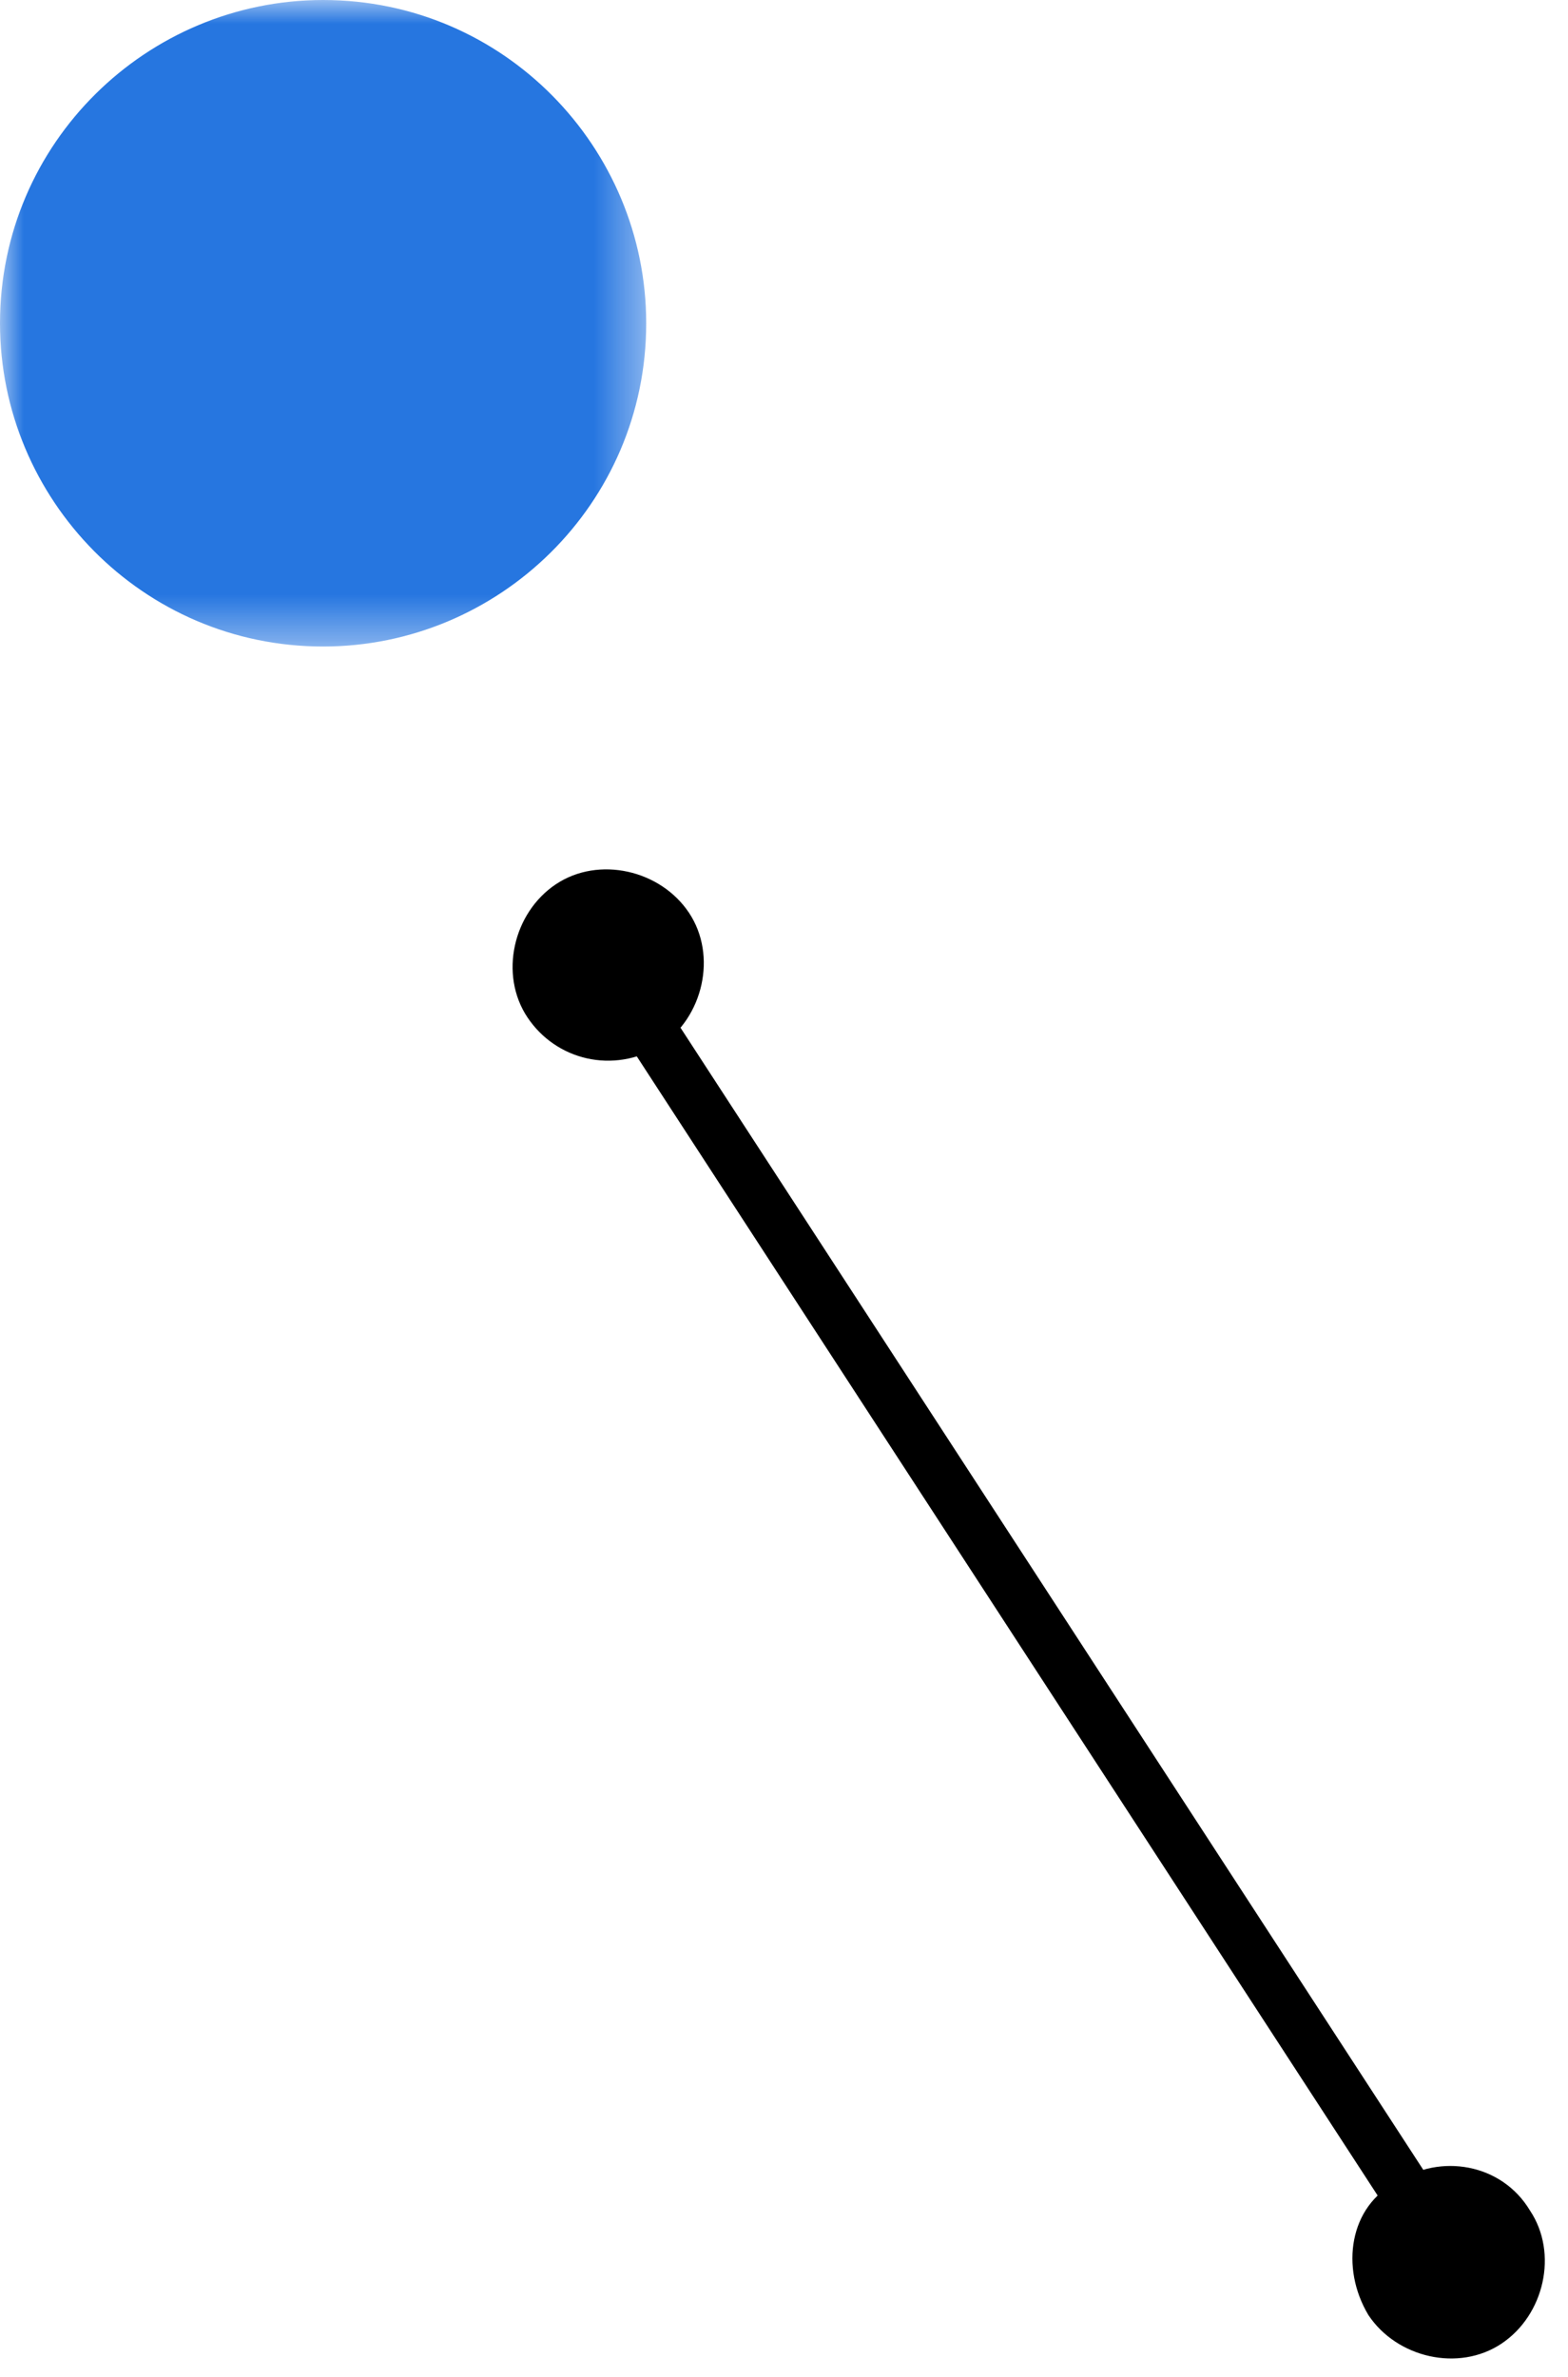 <svg xmlns="http://www.w3.org/2000/svg" width="33" height="50" viewBox="0 0 33 50" fill="none"><g opacity="0.85"><mask id="mask0_113_3663" style="mask-type:luminance" maskUnits="userSpaceOnUse" x="0" y="0" width="14" height="14"><path d="M13.6 0H0V13.6H13.6V0Z" fill="white"></path></mask><g mask="url(#mask0_113_3663)"><path d="M6.8 0C10.6 0 13.6 3.1 13.6 6.8C13.6 10.6 10.5 13.6 6.8 13.6C3 13.6 0 10.5 0 6.8C0 3 3.1 0 6.8 0Z" fill="#005EDB"></path></g></g><path d="M13.169 19.847L12.247 20.447L30.136 47.94L31.058 47.34L13.169 19.847Z" fill="black"></path><path d="M11.1 21.4C10.5 20.5 10.8 19.2 11.7 18.6C12.6 18 13.9 18.3 14.5 19.2C15.1 20.1 14.8 21.4 13.9 22C12.9 22.6 11.7 22.3 11.1 21.4Z" fill="black"></path><path d="M28.8 48.7C29.4 49.6 30.7 49.9 31.6 49.3C32.5 48.7 32.8 47.4 32.2 46.5C31.6 45.5 30.3 45.3 29.4 45.9C28.4 46.4 28.2 47.7 28.8 48.7Z" fill="black"></path></svg>